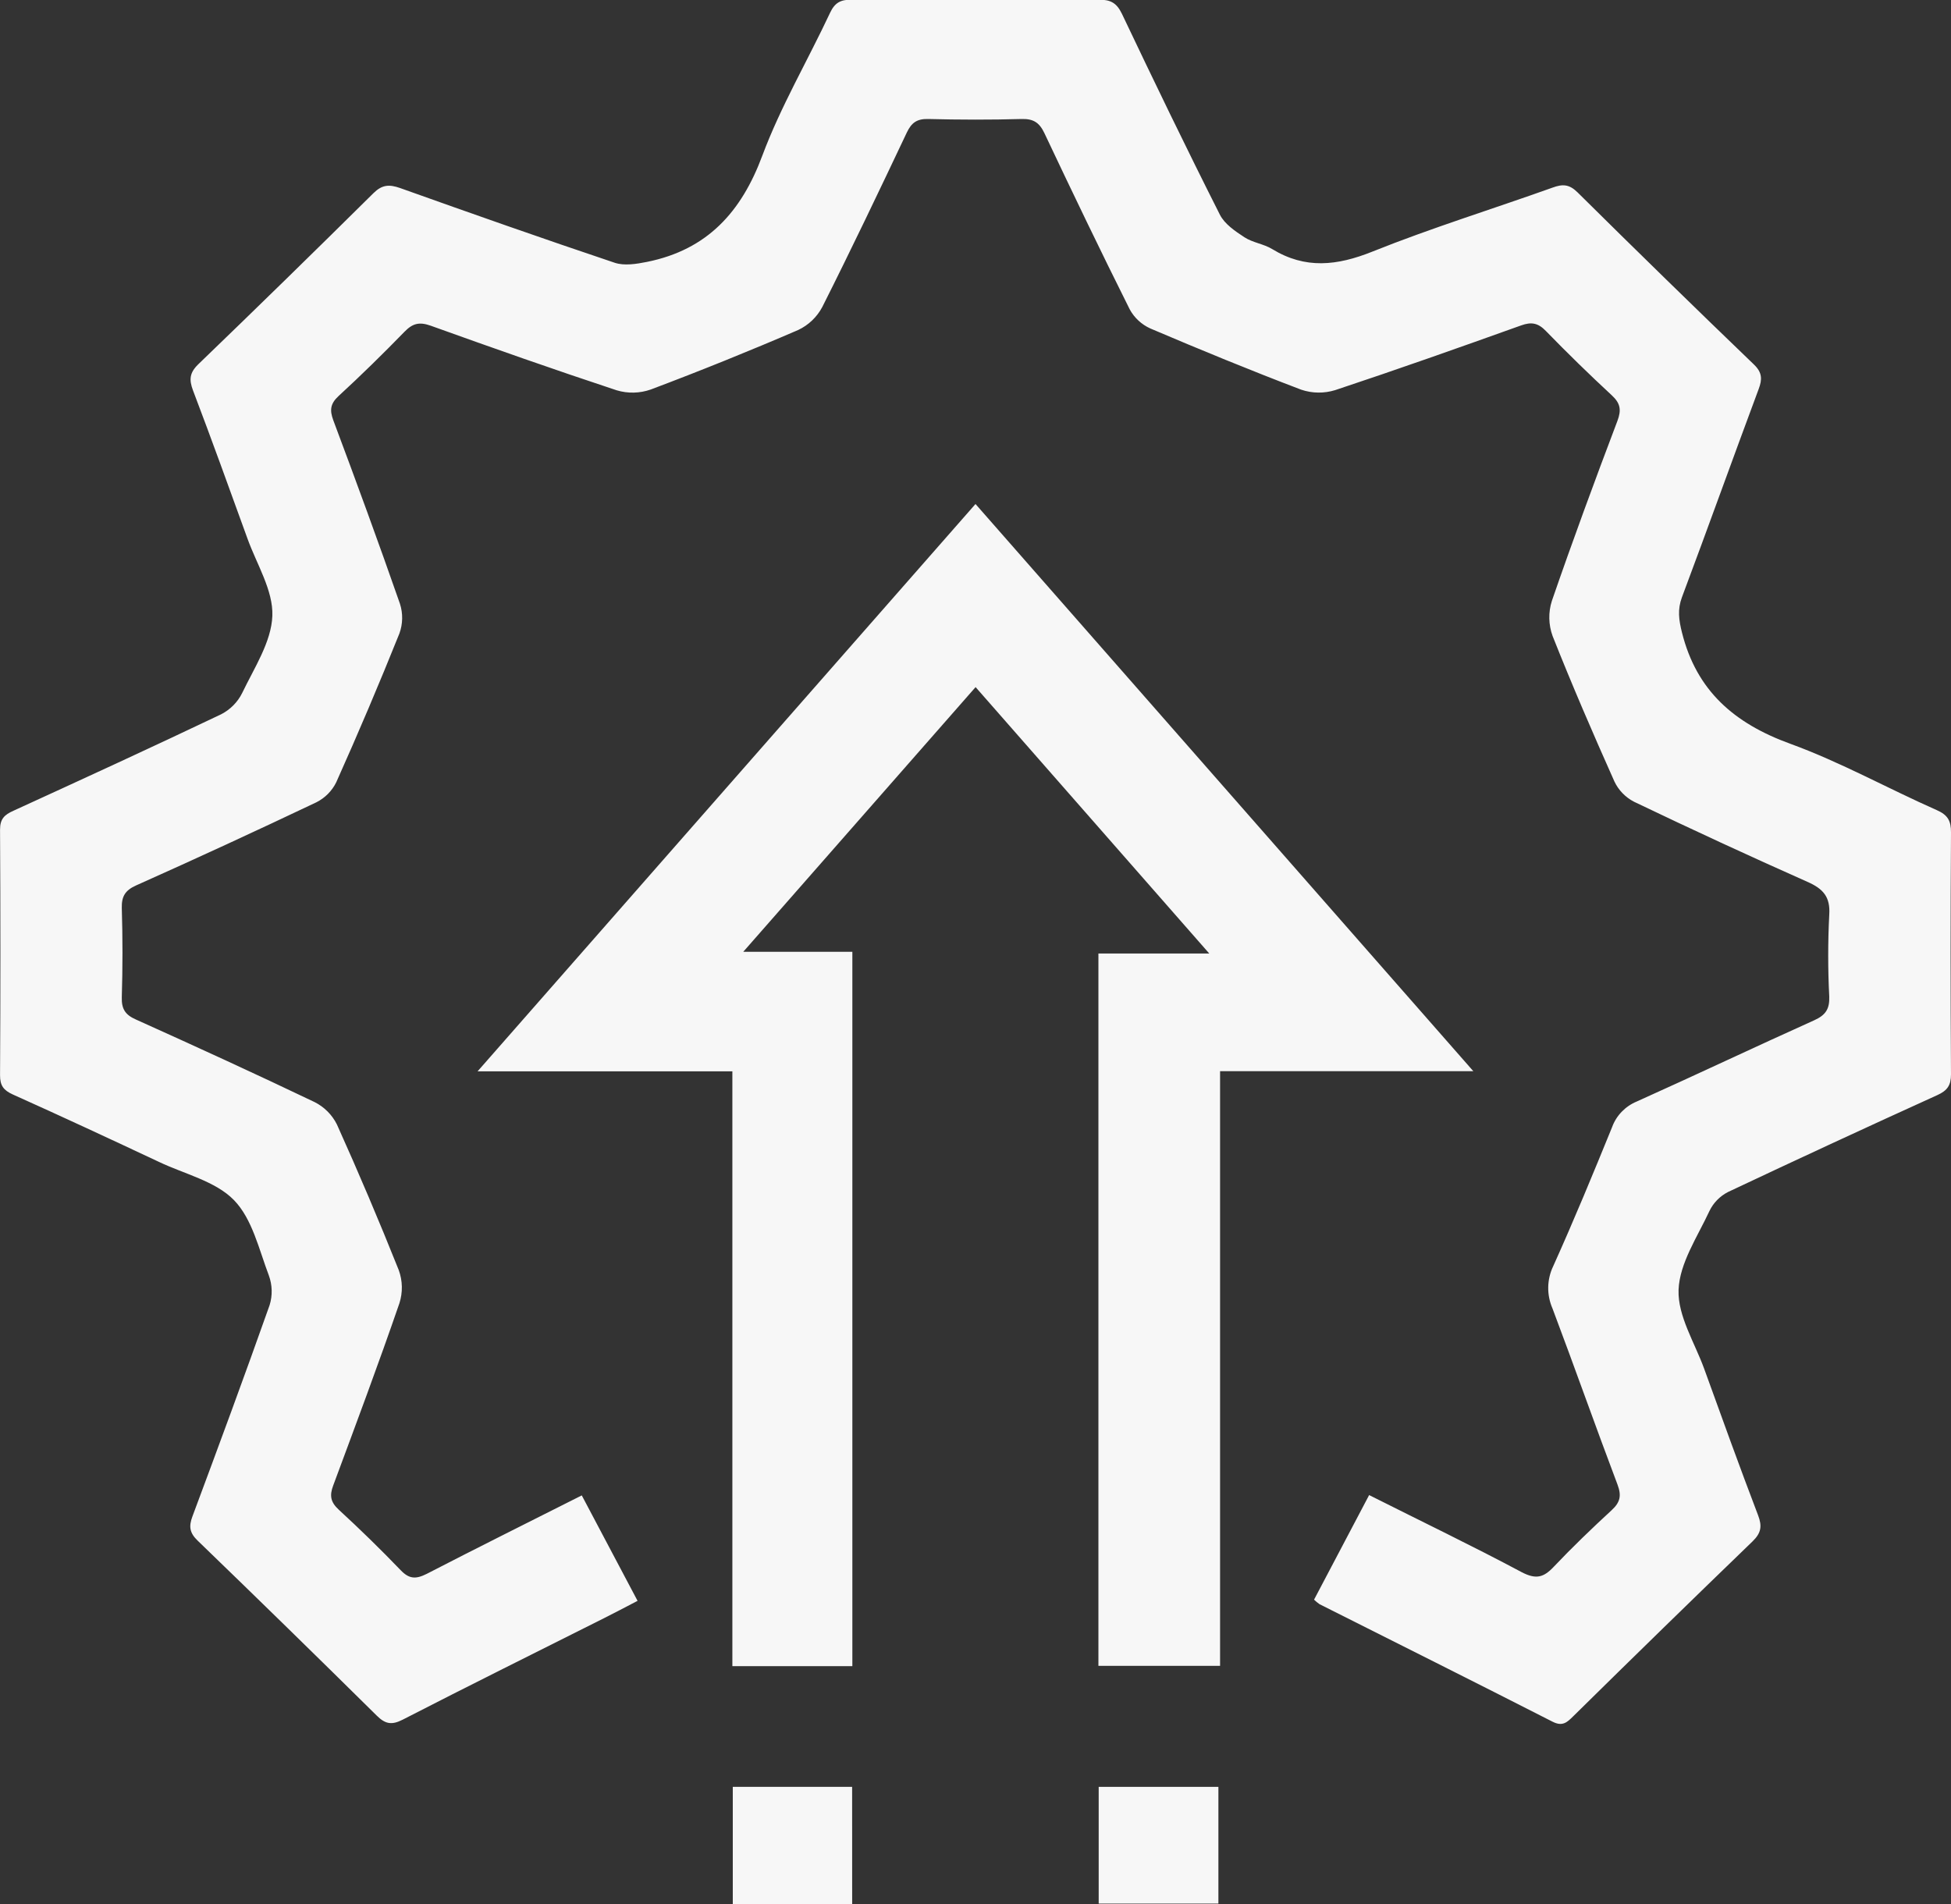 <svg xmlns="http://www.w3.org/2000/svg" xmlns:xlink="http://www.w3.org/1999/xlink" fill="none" version="1.1" width="42" height="41" viewBox="0 0 42 41"><rect x="0" y="0" width="42" height="41" fill="#333333" stroke="none"/><defs><clipPath id="master_svg0_73_01116"><rect x="0" y="0" width="42" height="41" rx="0"/></clipPath></defs><g clip-path="url(#master_svg0_73_01116)"><g><path d="M28.288,34.44C28.679,33.698,29.07,32.956,29.474,32.188C30.588,32.749,31.688,33.277,32.76,33.849C33.068,34.009,33.231,33.962,33.447,33.733C33.846,33.312,34.267,32.908,34.693,32.515C34.878,32.345,34.911,32.202,34.821,31.963C34.344,30.701,33.896,29.43,33.421,28.17C33.293,27.877,33.299,27.545,33.438,27.257C33.883,26.27,34.296,25.269,34.704,24.267C34.794,24.018,34.988,23.817,35.237,23.714C36.513,23.141,37.779,22.54,39.051,21.968C39.304,21.855,39.388,21.721,39.379,21.456C39.349,20.869,39.349,20.28,39.379,19.693C39.405,19.306,39.245,19.133,38.906,18.984Q37.029,18.15,35.174,17.26C34.99,17.164,34.843,17.012,34.755,16.827C34.291,15.789,33.84,14.744,33.423,13.692C33.335,13.449,33.329,13.185,33.407,12.939C33.855,11.639,34.331,10.35,34.818,9.064C34.907,8.828,34.885,8.684,34.698,8.511Q33.969,7.836,33.277,7.124C33.113,6.955,32.97,6.925,32.746,7.006C31.416,7.482,30.085,7.954,28.743,8.399C28.504,8.473,28.247,8.47,28.01,8.389C26.919,7.974,25.837,7.529,24.764,7.072C24.574,6.986,24.418,6.841,24.32,6.66C23.692,5.404,23.084,4.138,22.484,2.868C22.377,2.643,22.252,2.555,21.992,2.562C21.322,2.581,20.652,2.579,19.983,2.562C19.737,2.556,19.622,2.643,19.522,2.852C18.927,4.109,18.328,5.365,17.703,6.607C17.589,6.824,17.407,6.999,17.182,7.105Q15.612,7.782,14.009,8.386C13.773,8.469,13.516,8.475,13.276,8.403C11.935,7.96,10.602,7.49,9.272,7.012C9.026,6.925,8.883,6.962,8.708,7.142C8.247,7.616,7.774,8.08,7.287,8.528C7.108,8.693,7.096,8.834,7.175,9.048C7.667,10.361,8.149,11.676,8.61,12.999C8.677,13.208,8.673,13.433,8.598,13.639Q7.95,15.254,7.238,16.843C7.147,17.028,6.997,17.179,6.811,17.273Q4.88,18.191,2.927,19.064C2.691,19.17,2.616,19.304,2.622,19.548Q2.651,20.51,2.622,21.471C2.615,21.721,2.694,21.848,2.929,21.951C4.216,22.531,5.5,23.118,6.774,23.728C6.982,23.833,7.15,24.002,7.253,24.209Q7.953,25.763,8.584,27.344C8.668,27.574,8.673,27.825,8.598,28.059C8.144,29.377,7.657,30.678,7.173,31.982C7.091,32.199,7.116,32.34,7.292,32.502C7.749,32.923,8.194,33.356,8.625,33.805C8.81,33.998,8.953,34.001,9.185,33.885C10.282,33.318,11.387,32.769,12.524,32.195L13.725,34.465C13.467,34.599,13.233,34.724,12.994,34.843C11.551,35.569,10.104,36.285,8.668,37.024C8.427,37.147,8.291,37.115,8.109,36.935Q6.193,35.041,4.256,33.17C4.081,33.002,4.062,32.864,4.142,32.649C4.706,31.136,5.266,29.621,5.804,28.099C5.869,27.889,5.863,27.665,5.787,27.458C5.574,26.898,5.432,26.244,5.036,25.837C4.64,25.43,3.97,25.276,3.42,25.014C2.375,24.523,1.329,24.036,0.277,23.564C0.074,23.472,-0,23.37,0.001,23.148Q0.016,20.505,0.001,17.861C0.001,17.629,0.097,17.541,0.289,17.455C1.783,16.771,3.276,16.086,4.759,15.379C4.956,15.278,5.116,15.117,5.213,14.921C5.472,14.38,5.843,13.82,5.863,13.258C5.883,12.712,5.528,12.151,5.329,11.6C4.943,10.534,4.558,9.466,4.155,8.406C4.069,8.177,4.078,8.029,4.266,7.845Q6.164,6.016,8.038,4.16C8.223,3.977,8.375,3.965,8.612,4.048C10.148,4.596,11.686,5.138,13.233,5.657C13.438,5.726,13.7,5.684,13.925,5.639C15.23,5.377,15.961,4.56,16.41,3.353C16.805,2.294,17.388,1.303,17.87,0.274C17.972,0.058,18.094,-0.008,18.33,-0.007Q20.995,0.007,23.659,-0.007C23.914,-0.007,24.039,0.066,24.151,0.295C24.84,1.744,25.538,3.19,26.26,4.62C26.36,4.821,26.588,4.977,26.791,5.109C26.968,5.225,27.206,5.251,27.388,5.363C28.101,5.798,28.782,5.722,29.544,5.417C30.815,4.907,32.131,4.501,33.423,4.039C33.639,3.959,33.783,3.966,33.959,4.14Q35.845,6.008,37.758,7.848C37.939,8.022,37.937,8.169,37.86,8.375C37.301,9.875,36.766,11.369,36.208,12.858C36.11,13.123,36.14,13.343,36.208,13.616C36.52,14.867,37.329,15.574,38.543,16.014C39.624,16.408,40.64,16.976,41.695,17.442C41.935,17.548,42.001,17.676,42,17.922Q41.983,20.526,42,23.129C42,23.363,41.925,23.477,41.708,23.576Q39.446,24.603,37.198,25.664C37.024,25.754,36.884,25.897,36.8,26.072C36.542,26.628,36.156,27.197,36.135,27.771C36.116,28.332,36.481,28.903,36.686,29.467C37.067,30.52,37.447,31.575,37.847,32.623C37.936,32.856,37.915,33.003,37.729,33.184Q35.79,35.056,33.87,36.948C33.74,37.076,33.641,37.179,33.422,37.067C31.754,36.216,30.079,35.379,28.406,34.537C28.364,34.508,28.325,34.475,28.288,34.44Z" fill="#F7F7F7" fill-opacity="1"/></g><g><path d="M15.766,23.065L10.281,23.065L21,10.851L31.717,23.062L26.265,23.062L26.265,35.865L23.646,35.865L23.646,20.528L26.032,20.528L21.002,14.793L16,20.492L18.349,20.492L18.349,35.871L15.766,35.871L15.766,23.065Z" fill="#F7F7F7" fill-opacity="1"/></g><g><path d="M18.345,41L15.775,41L15.775,38.47L18.344,38.47L18.345,41Z" fill="#F7F7F7" fill-opacity="1"/></g><g><path d="M23.652,38.47L26.229,38.47L26.229,40.983L23.652,40.983L23.652,38.47Z" fill="#F7F7F7" fill-opacity="1"/></g></g></svg>